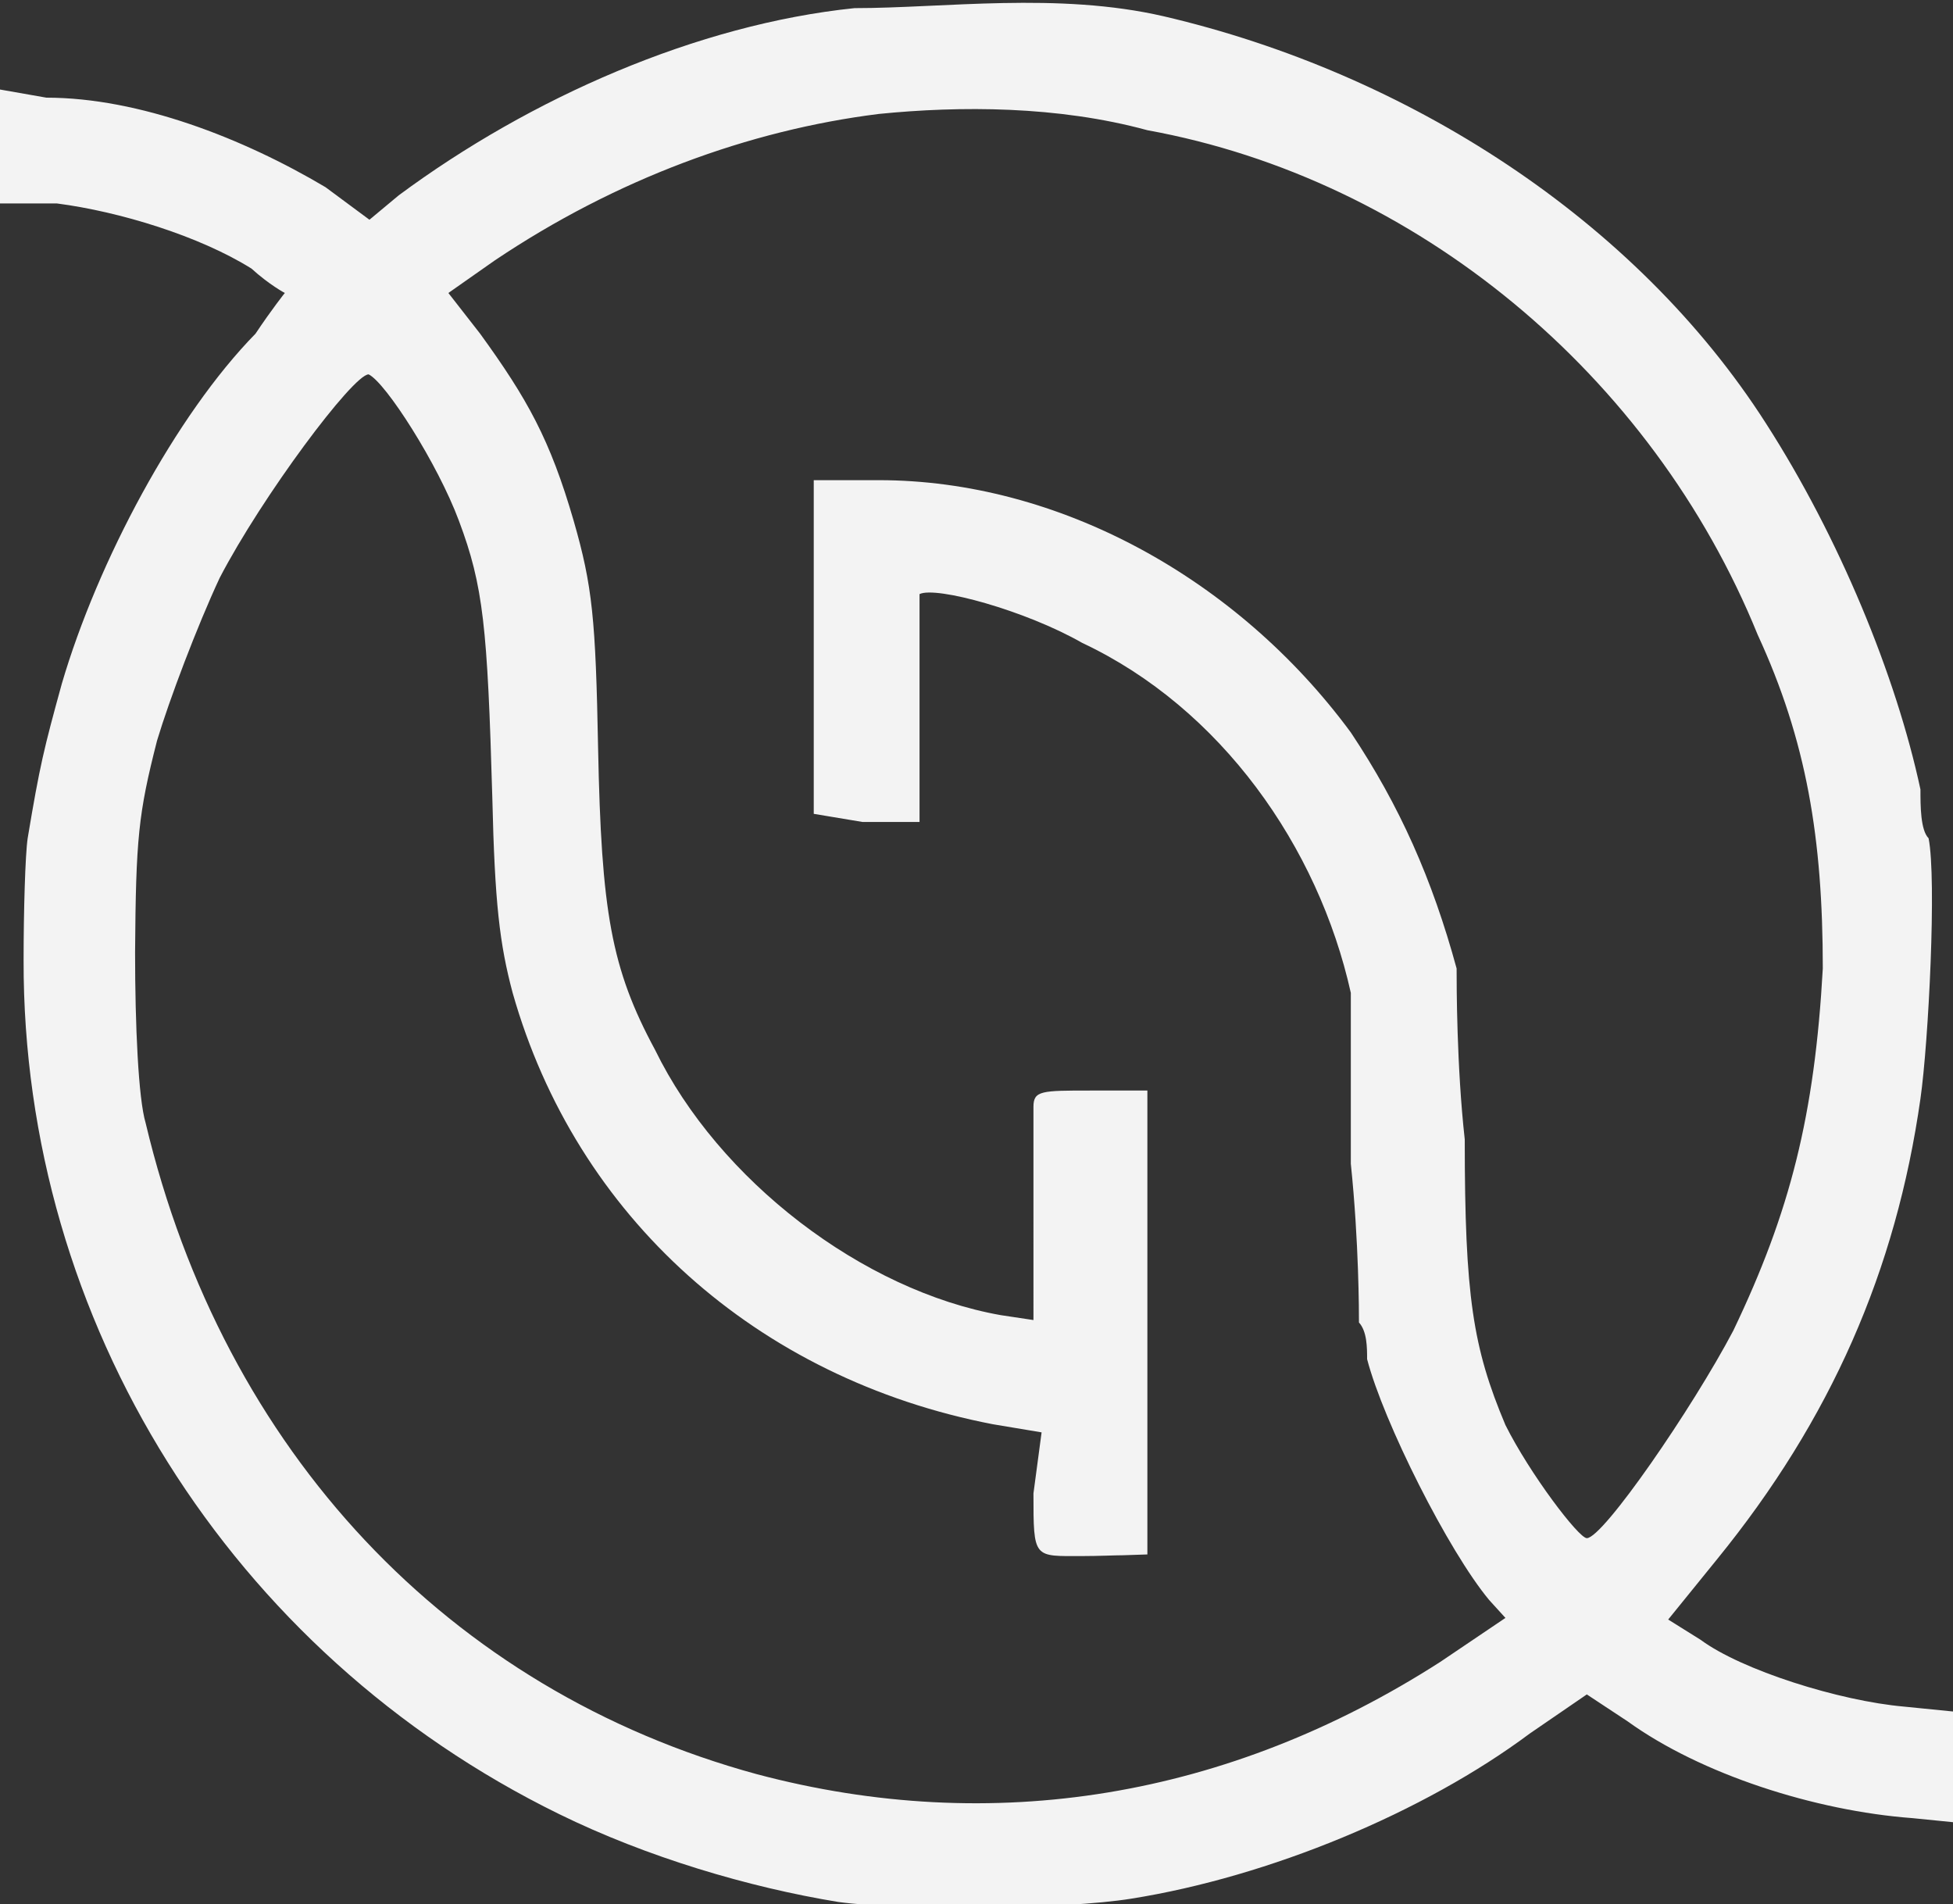 <?xml version="1.0" encoding="UTF-8" standalone="no"?>
<svg
   xmlns:dc="http://purl.org/dc/elements/1.1/"
   xmlns:cc="http://creativecommons.org/ns#"
   xmlns:rdf="http://www.w3.org/1999/02/22-rdf-syntax-ns#"
   xmlns:svg="http://www.w3.org/2000/svg"
   xmlns="http://www.w3.org/2000/svg"
   xmlns:sodipodi="http://sodipodi.sourceforge.net/DTD/sodipodi-0.dtd"
   xmlns:inkscape="http://www.inkscape.org/namespaces/inkscape"
   width="24pt"
   height="23.4pt"
   version="1.0"
   viewBox="0 0 24 23.4"
   id="svg9"
   sodipodi:docname="accessconfig.svg"
   inkscape:version="0.92.3 (2405546, 2018-03-11)">
  <rect x="0" y="0" width="24" height="23.4" fill="#333333" stroke="none"/>
  <defs
     id="defs13" />
  <sodipodi:namedview
     pagecolor="#ffffff"
     bordercolor="#666666"
     borderopacity="1"
     objecttolerance="10"
     gridtolerance="10"
     guidetolerance="10"
     inkscape:pageopacity="0"
     inkscape:pageshadow="2"
     inkscape:window-width="865"
     inkscape:window-height="480"
     id="namedview11"
     showgrid="false"
     inkscape:zoom="0.756"
     inkscape:cx="52.6"
     inkscape:cy="95.1"
     inkscape:window-x="51"
     inkscape:window-y="27"
     inkscape:window-maximized="0"
     inkscape:current-layer="svg9" />
  <script
     id="__gaOptOutExtension" />
  <g
     transform="matrix(0.01,0,0,-0.01,-1,24.7)"
     id="g7">
    <path
       d="M 1150,2460 C 957,2440 752,2350 590,2230 l -36,-30 -54,40 c -101,60 -229,110 -343,110 l -57,10 v -140 h 70 c 77,-10 175,-40 239,-80 22,-20 41,-30 41,-30 0,0 -16,-20 -36,-50 -98,-100 -194,-280 -238,-430 -22,-80 -27,-100 -42,-190 -3,-20 -5,-90 -5,-150 -1,-444 254,-851 658,-1049 108,-53 233,-90 343,-108 80,-11 280,-9 360,4 170,27 360,106 490,203 l 70,48 50,-33 c 90,-65 230,-110 350,-119 l 50,-5 v 136 l -60,6 c -80,7 -200,45 -250,82 l -40,25 60,74 c 140,172 220,355 250,566 10,70 20,270 10,320 -10,10 -10,40 -10,60 -30,140 -100,310 -190,450 -160,250 -440,430 -740,500 -130,30 -270,10 -380,10 z m 360,-150 c 330,-60 620,-300 750,-620 60,-130 80,-250 80,-410 -10,-180 -40,-299 -110,-445 -50,-95 -160,-255 -180,-255 -10,0 -70,79 -100,139 -40,95 -50,158 -50,351 -10,90 -10,190 -10,210 -30,110 -70,200 -130,290 -140,190 -360,310 -580,310 h -80 v -410 l 60,-10 h 70 v 280 c 20,10 130,-20 200,-60 170,-80 290,-250 330,-430 v -210 c 10,-96 10,-184 10,-195 10,-11 10,-31 10,-45 20,-77 100,-236 150,-296 l 20,-22 -80,-54 C 1610,261 1320,213 1030,290 652,393 375,686 279,1090 c -9,30 -13,120 -13,210 1,140 4,170 27,260 15,50 49,140 77,200 52,100 164,250 183,250 21,-10 85,-110 111,-180 30,-80 35,-130 41,-340 3,-130 9,-180 25,-240 78,-275 300,-474 590,-530 l 60,-10 -10,-75 c 0,-81 0,-77 60,-77 20,0 40,1 50,1 l 30,1 v 570 h -70 c -60,0 -70,0 -70,-20 V 848 l -40,6 c -170,30 -347,166 -425,326 -54,100 -66,170 -70,370 -3,160 -7,200 -30,280 -29,100 -57,150 -115,230 l -39,50 57,40 c 149,100 312,160 472,180 100,10 220,10 330,-20 z"
       id="path5"
       inkscape:connector-curvature="0"
       style="fill:#ffffff;fill-opacity:0.941" />
  </g>
</svg>
